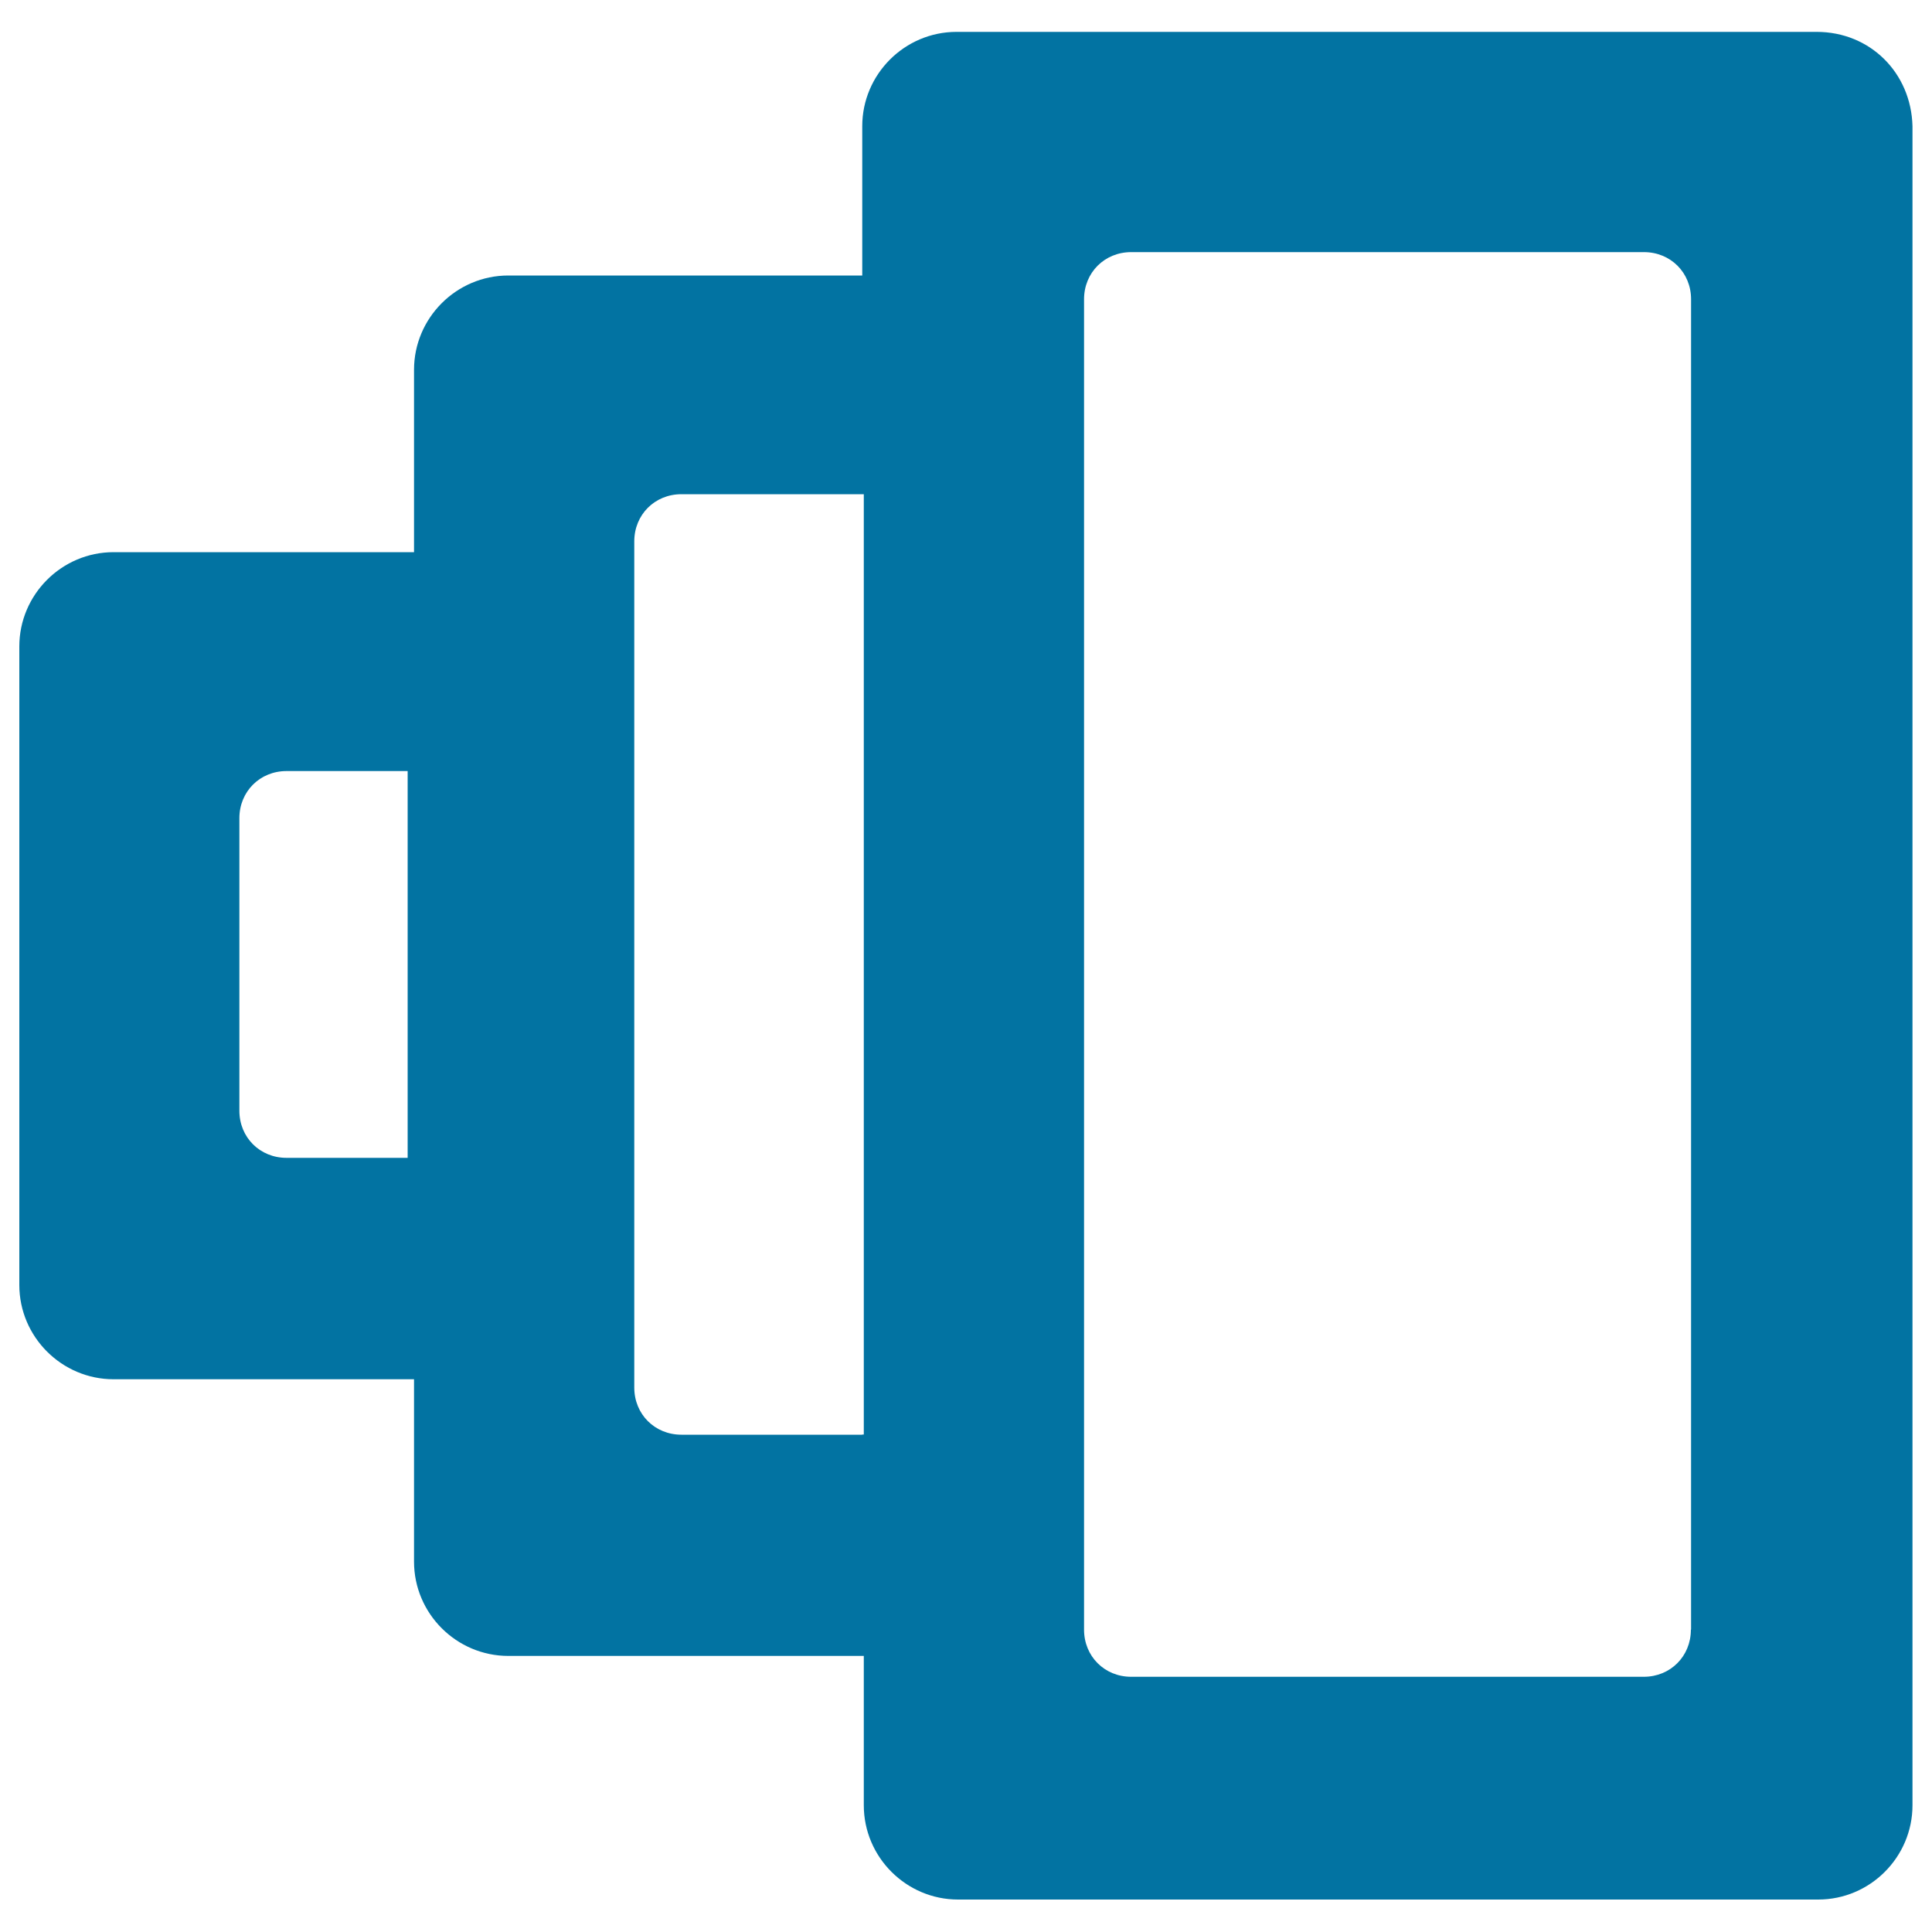 <svg xmlns="http://www.w3.org/2000/svg" viewBox="0 0 1000 1000" style="fill:#0273a2">
<title>Three Rectangles Outlines In Perspective SVG icon</title>
<g><path d="M940.3,16.5H495.1c-26.9,0-48.8,22-48.8,48.8v77.3H263.1c-26.9,0-48.8,22-48.8,48.8v94.4H58.8c-26.9,0-48.8,22-48.8,48.8v330.5c0,26.9,22,48.8,48.8,48.8h155.5v94.4c0,26.9,22,48.8,48.8,48.8h184v77.3c0,26.9,22,48.8,48.8,48.8h445.2c26.9,0,48.8-22,48.8-48.8V65.3C989.2,37.7,968,16.5,940.3,16.5z M211,599.3h-62.7c-13.8,0-24.4-10.6-24.4-24.4V423.5c0-13.8,10.6-24.4,24.4-24.4H211V599.3z M446.3,742.6h-93.6c-13.8,0-24.4-10.6-24.4-24.4V280.2c0-13.8,10.6-24.4,24.4-24.4h94.4v486.7H446.3z M875.2,843.5c0,13.8-10.6,24.4-24.4,24.4H718.1H585.5c-13.8,0-24.4-10.6-24.4-24.4V154.9c0-13.8,10.6-24.4,24.4-24.4h132.7h132.7c13.8,0,24.4,10.6,24.4,24.4V843.5z"/></g>
</svg>